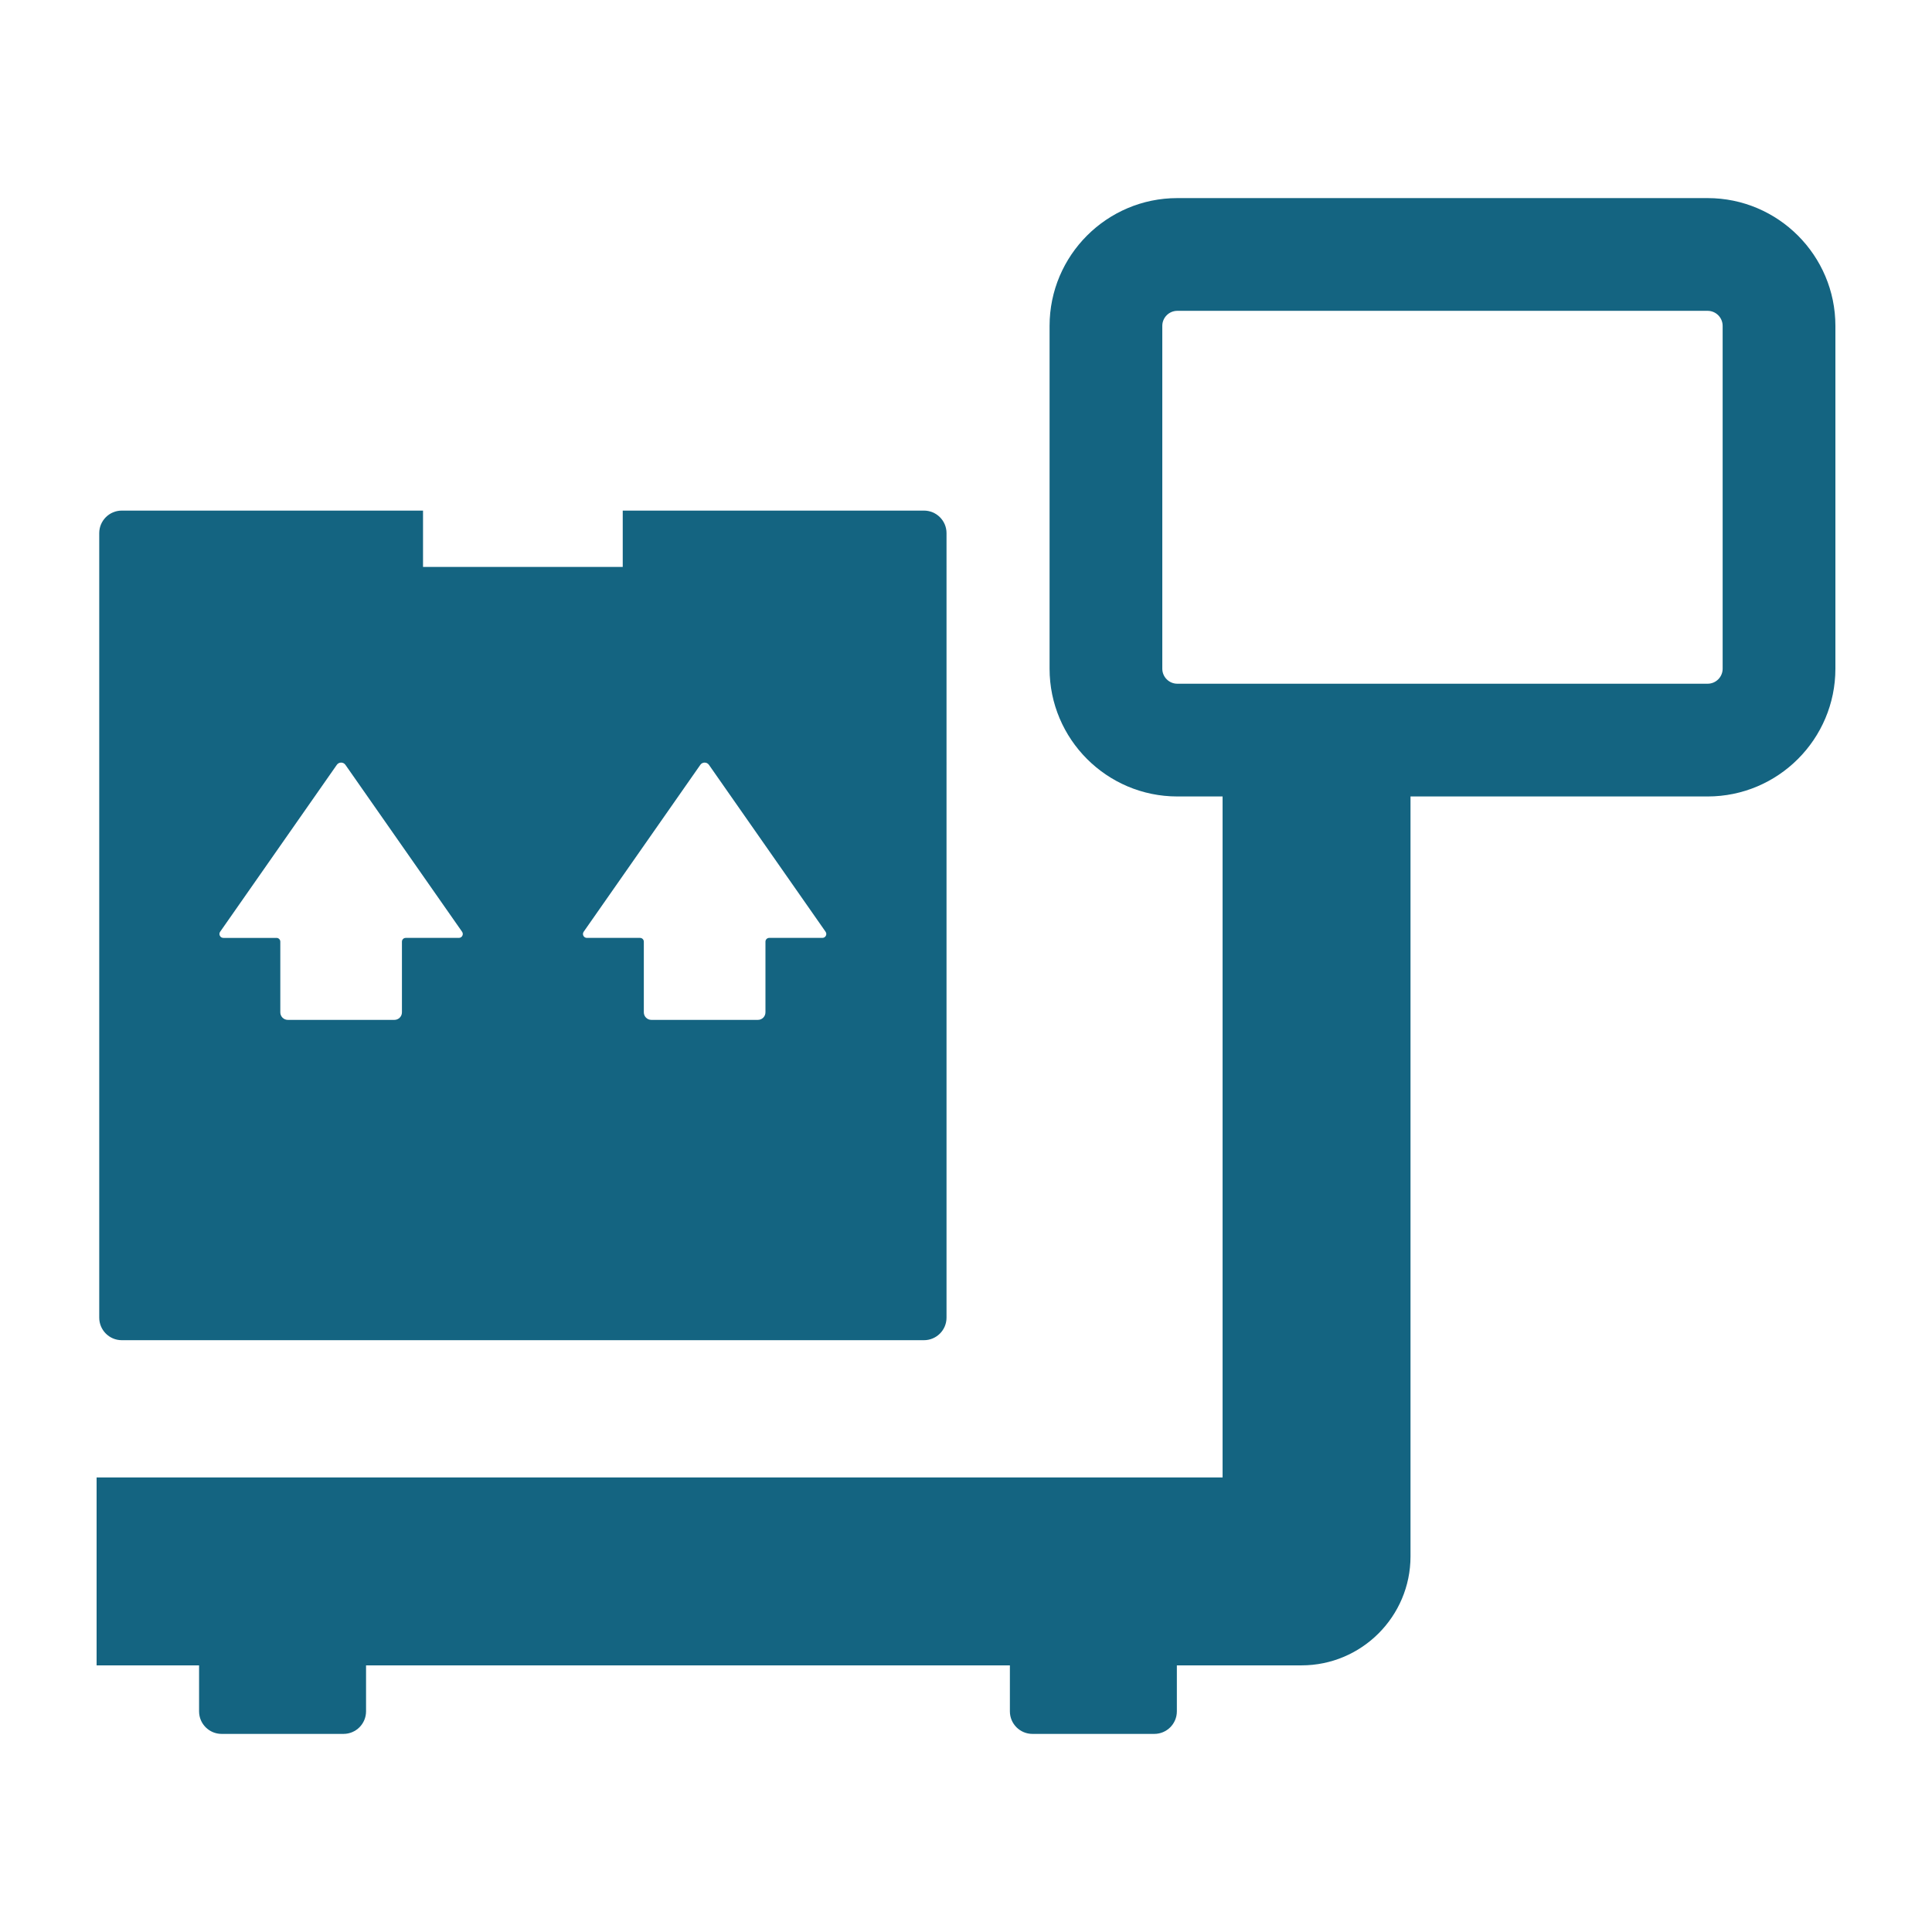 <?xml version="1.0" encoding="UTF-8"?> <!-- Generator: Adobe Illustrator 16.0.0, SVG Export Plug-In . SVG Version: 6.00 Build 0) --> <svg xmlns="http://www.w3.org/2000/svg" xmlns:xlink="http://www.w3.org/1999/xlink" id="Layer_1" x="0px" y="0px" width="500px" height="500px" viewBox="0 0 500 500" xml:space="preserve"> <g> <path fill="#146481" d="M31.516,346.841h207.605c3.229,0,5.839-2.613,5.839-5.836V137.979c0-3.223-2.61-5.836-5.839-5.836h-77.958 v14.572h-51.685v-14.572H31.516c-3.221,0-5.834,2.613-5.834,5.836v203.025C25.682,344.228,28.295,346.841,31.516,346.841z M151.055,241.136l30.19-43.198c0.542-0.773,1.685-0.773,2.229,0l30.187,43.198c0.472,0.671-0.009,1.591-0.829,1.591h-13.76 c-0.539,0-0.973,0.437-0.973,0.976v18.293c0,1.075-0.873,1.948-1.945,1.948h-27.586c-1.075,0-1.945-0.873-1.945-1.948v-18.293 c0-0.539-0.437-0.976-0.973-0.976h-13.764C151.067,242.727,150.586,241.807,151.055,241.136z M56.975,241.136l30.192-43.198 c0.541-0.773,1.686-0.773,2.228,0l30.19,43.198c0.469,0.671-0.012,1.591-0.832,1.591h-13.759c-0.538,0-0.973,0.437-0.973,0.976 v18.293c0,1.075-0.872,1.948-1.945,1.948H74.488c-1.075,0-1.945-0.873-1.945-1.948v-18.293c0-0.539-0.435-0.976-0.973-0.976H57.807 C56.986,242.727,56.506,241.807,56.975,241.136z"></path> <path fill="#146481" d="M441.931,51.267H304.693c-18.234,0-33.064,14.835-33.064,33.07v88.719c0,18.234,14.83,33.067,33.064,33.067 h11.712v176.243H25v48.63h26.52v11.9c0,3.226,2.612,5.836,5.834,5.836h31.542c3.223,0,5.836-2.61,5.836-5.836v-11.9h166.625v11.9 c0,3.226,2.613,5.836,5.836,5.836h31.541c3.223,0,5.836-2.61,5.836-5.836v-11.9h32.261c15.557,0,28.207-12.653,28.207-28.207 V206.124h76.893c18.234,0,33.069-14.833,33.069-33.067V84.337C475,66.103,460.165,51.267,441.931,51.267z M445.821,173.056 c0,2.147-1.746,3.891-3.891,3.891h-76.893h-48.633h-11.712c-2.145,0-3.891-1.743-3.891-3.891V84.337 c0-2.15,1.746-3.894,3.891-3.894h137.237c2.145,0,3.891,1.743,3.891,3.894V173.056z"></path> </g> </svg> 